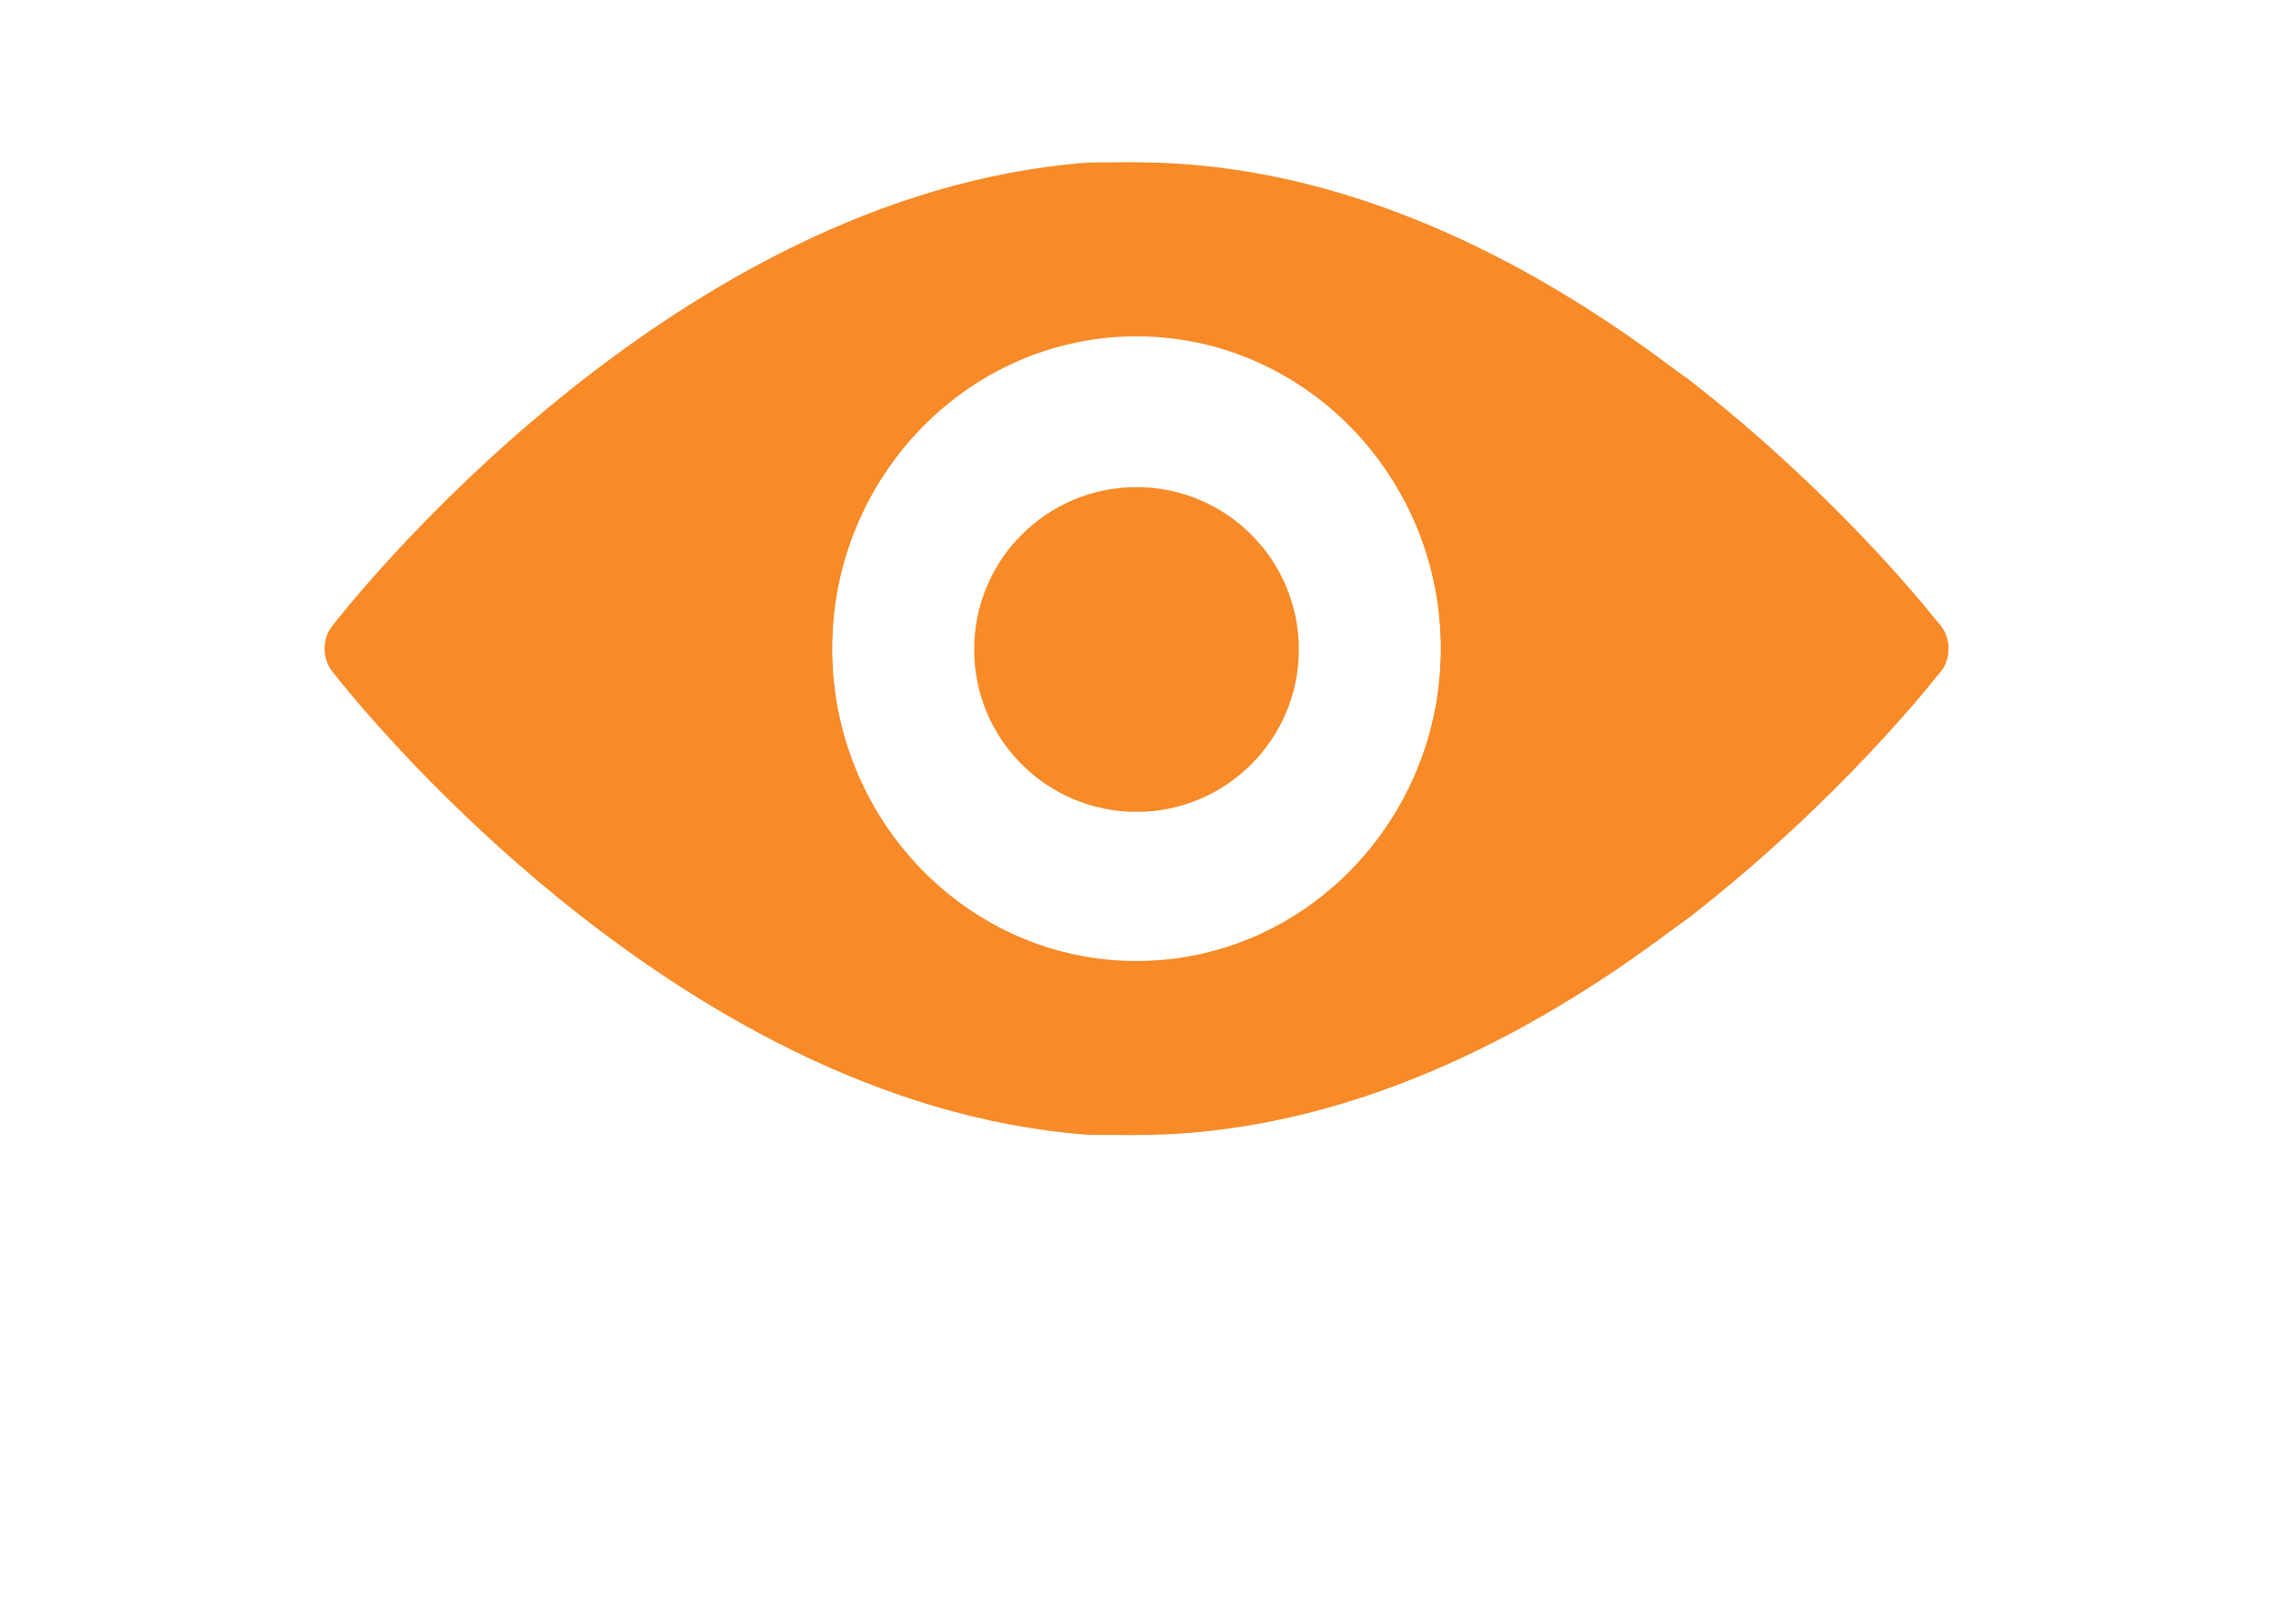 <?xml version="1.0" encoding="UTF-8" standalone="no"?>
<svg width="28px" height="20px" viewBox="0 0 28 20" version="1.1" xmlns="http://www.w3.org/2000/svg" xmlns:xlink="http://www.w3.org/1999/xlink" xmlns:sketch="http://www.bohemiancoding.com/sketch/ns">
    <!-- Generator: Sketch 3.4.4 (17249) - http://www.bohemiancoding.com/sketch -->
    <title>icon-eye</title>
    <desc>Created with Sketch.</desc>
    <defs></defs>
    <g id="Product" stroke="none" stroke-width="1" fill="none" fill-rule="evenodd" sketch:type="MSPage">
        <g id="Snowflake-Stories---Product-Copy-2" sketch:type="MSArtboardGroup" transform="translate(-363, -555)" fill="#F88A27">
            <g id="Rectangle-8-+-Create-a-book" sketch:type="MSLayerGroup" transform="translate(347, 540)">
                <g id="icon-eye" transform="translate(20, 17)" sketch:type="MSShapeGroup">
                    <circle id="Oval-2495" cx="10" cy="6" r="2"></circle>
                    <path d="M6.25,6 C6.25,3.873 7.933,2.143 10,2.143 C12.068,2.143 13.75,3.873 13.75,6 C13.75,8.127 12.068,9.857 10,9.857 C7.933,9.857 6.25,8.127 6.25,6 M16.475,9.537 C16.554,9.478 16.767,9.333 16.79,9.315 C18.684,7.847 19.861,6.33 19.91,6.266 C19.973,6.185 20.003,6.087 20,5.989 C20.003,5.859 19.949,5.73 19.843,5.643 C19.197,4.844 15.098,0 10,0 C4.567,0 0.27,5.5 0.09,5.734 C-0.03,5.89 -0.03,6.11 0.09,6.266 C0.258,6.483 4.247,11.592 9.397,11.977 C9.472,11.982 10,11.979 10,11.979 C10.305,11.979 16.133,9.467 16.475,9.537 Z" id="Fill-584"></path>
                    <path d="M6.25,6 C6.25,3.873 7.933,2.143 10,2.143 C12.068,2.143 13.75,3.873 13.75,6 C13.75,8.127 12.068,9.857 10,9.857 C7.933,9.857 6.25,8.127 6.25,6 M16.475,9.537 C16.554,9.478 16.767,9.333 16.79,9.315 C18.684,7.847 19.861,6.33 19.91,6.266 C19.973,6.185 20.003,6.087 20,5.989 C20.003,5.859 19.949,5.73 19.843,5.643 C19.197,4.844 15.098,0 10,0 C4.567,0 0.27,5.5 0.09,5.734 C-0.03,5.89 -0.03,6.11 0.09,6.266 C0.258,6.483 4.247,11.592 9.397,11.977 C9.472,11.982 10,11.979 10,11.979 C10.305,11.979 16.133,9.467 16.475,9.537 Z" id="Fill-584-Copy" transform="translate(10, 5.99) scale(1, -1) translate(-10, -5.99) "></path>
                </g>
            </g>
        </g>
    </g>
</svg>